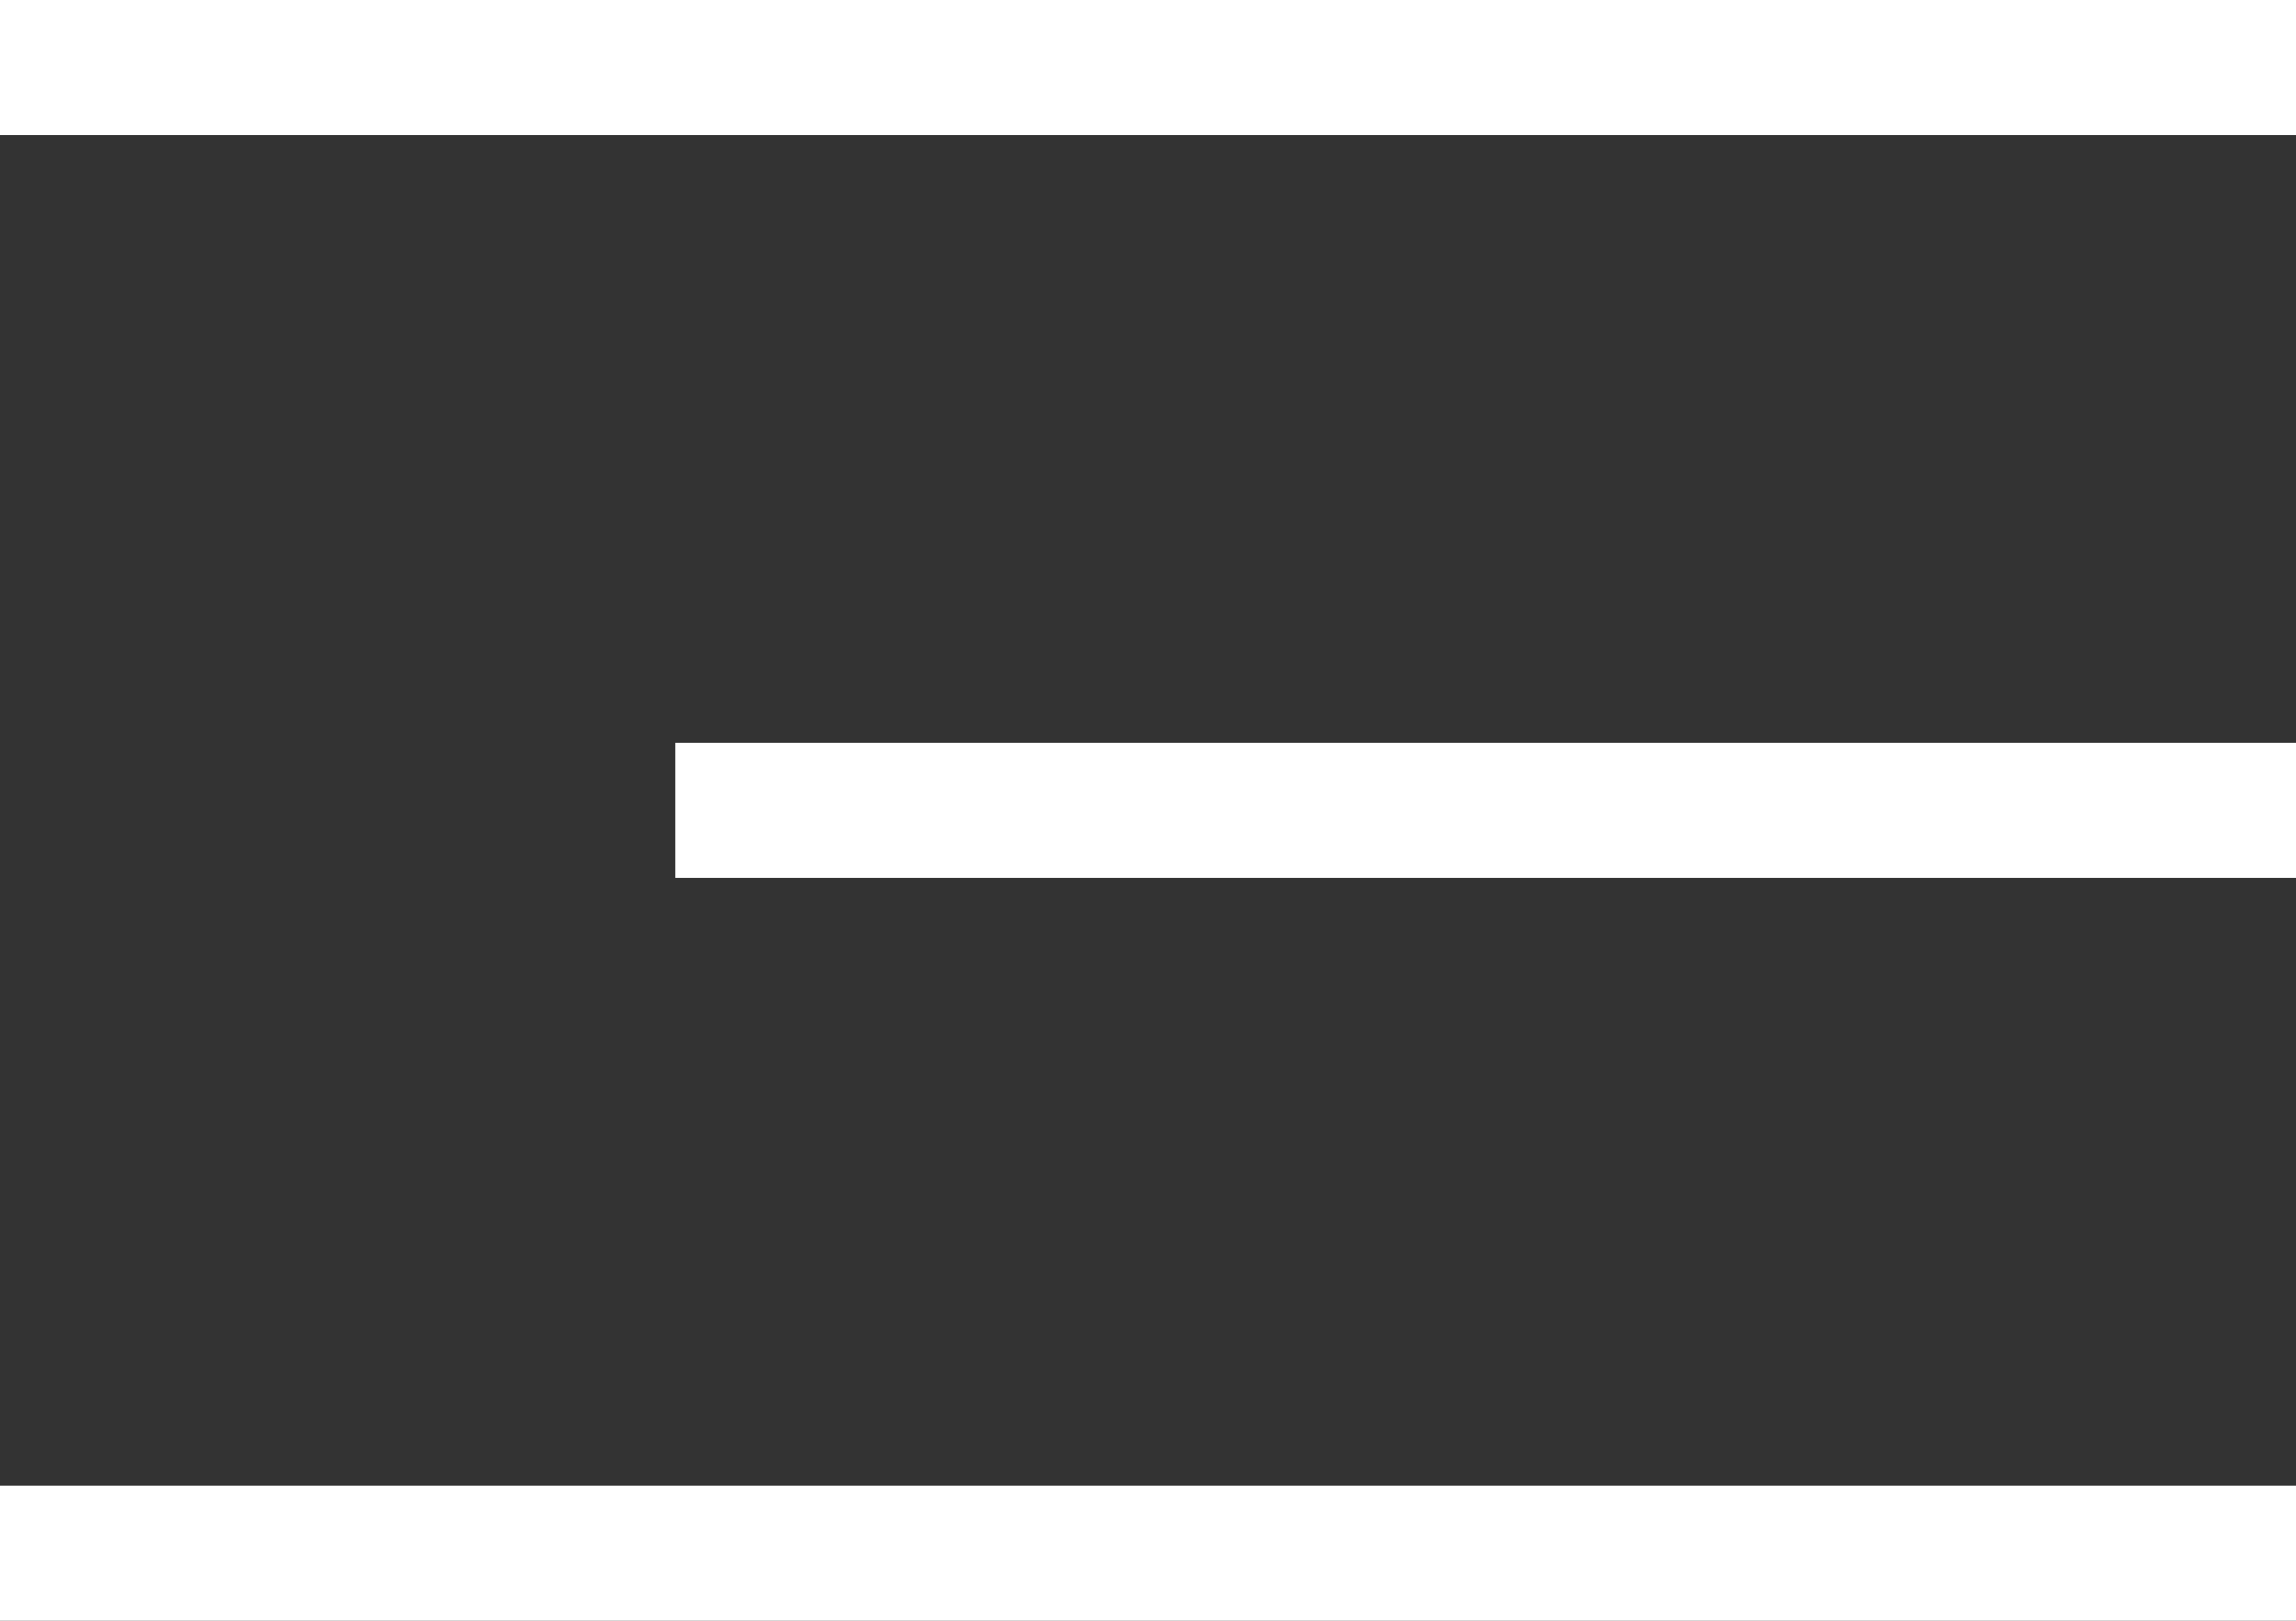 <svg width="34" height="24" viewBox="0 0 34 24" fill="none" xmlns="http://www.w3.org/2000/svg">
<rect x="0" y="0" width="34" height="24" fill="#333333" stroke="none"/>
<path d="M0 1H34" stroke="white" stroke-width="2"/>
<path d="M10 12L34 12" stroke="white" stroke-width="2"/>
<path d="M0 23H34" stroke="white" stroke-width="2"/>
</svg>
